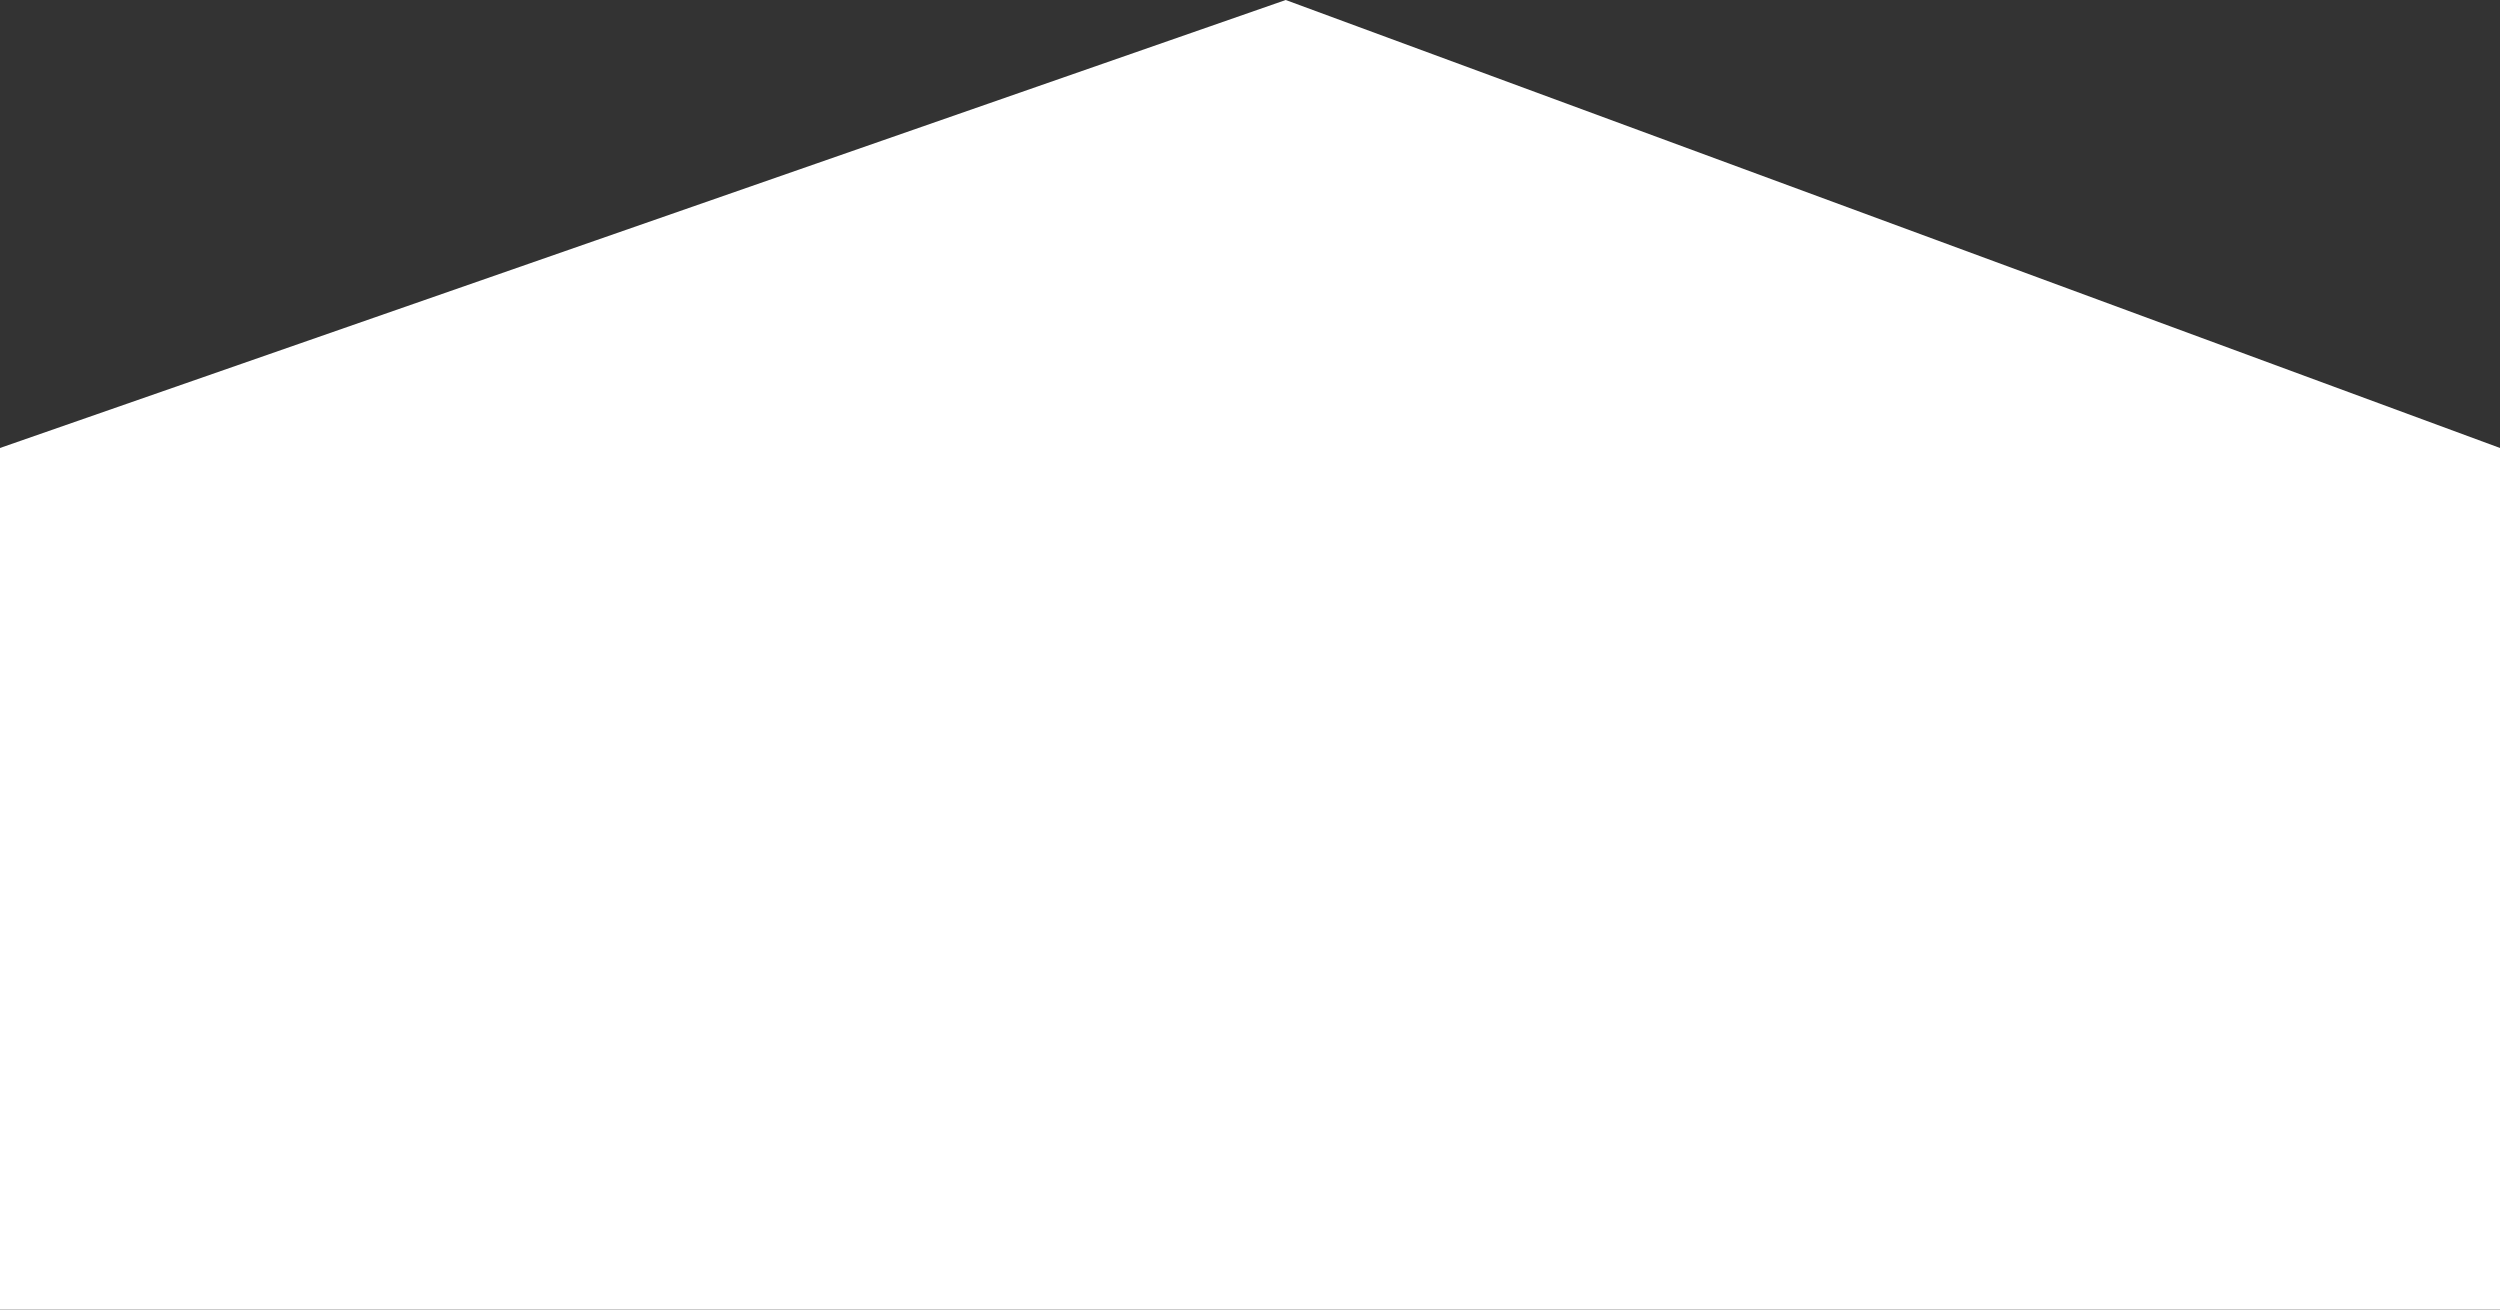 <svg width="21" height="11" viewBox="0 0 21 11" fill="none" xmlns="http://www.w3.org/2000/svg">
<rect x="0" y="0" width="21" height="11" fill="#333333" stroke="none"/>
<path d="M0 3.763L10.8 0L21 3.763V11H0V3.763Z" fill="white"/>
</svg>

